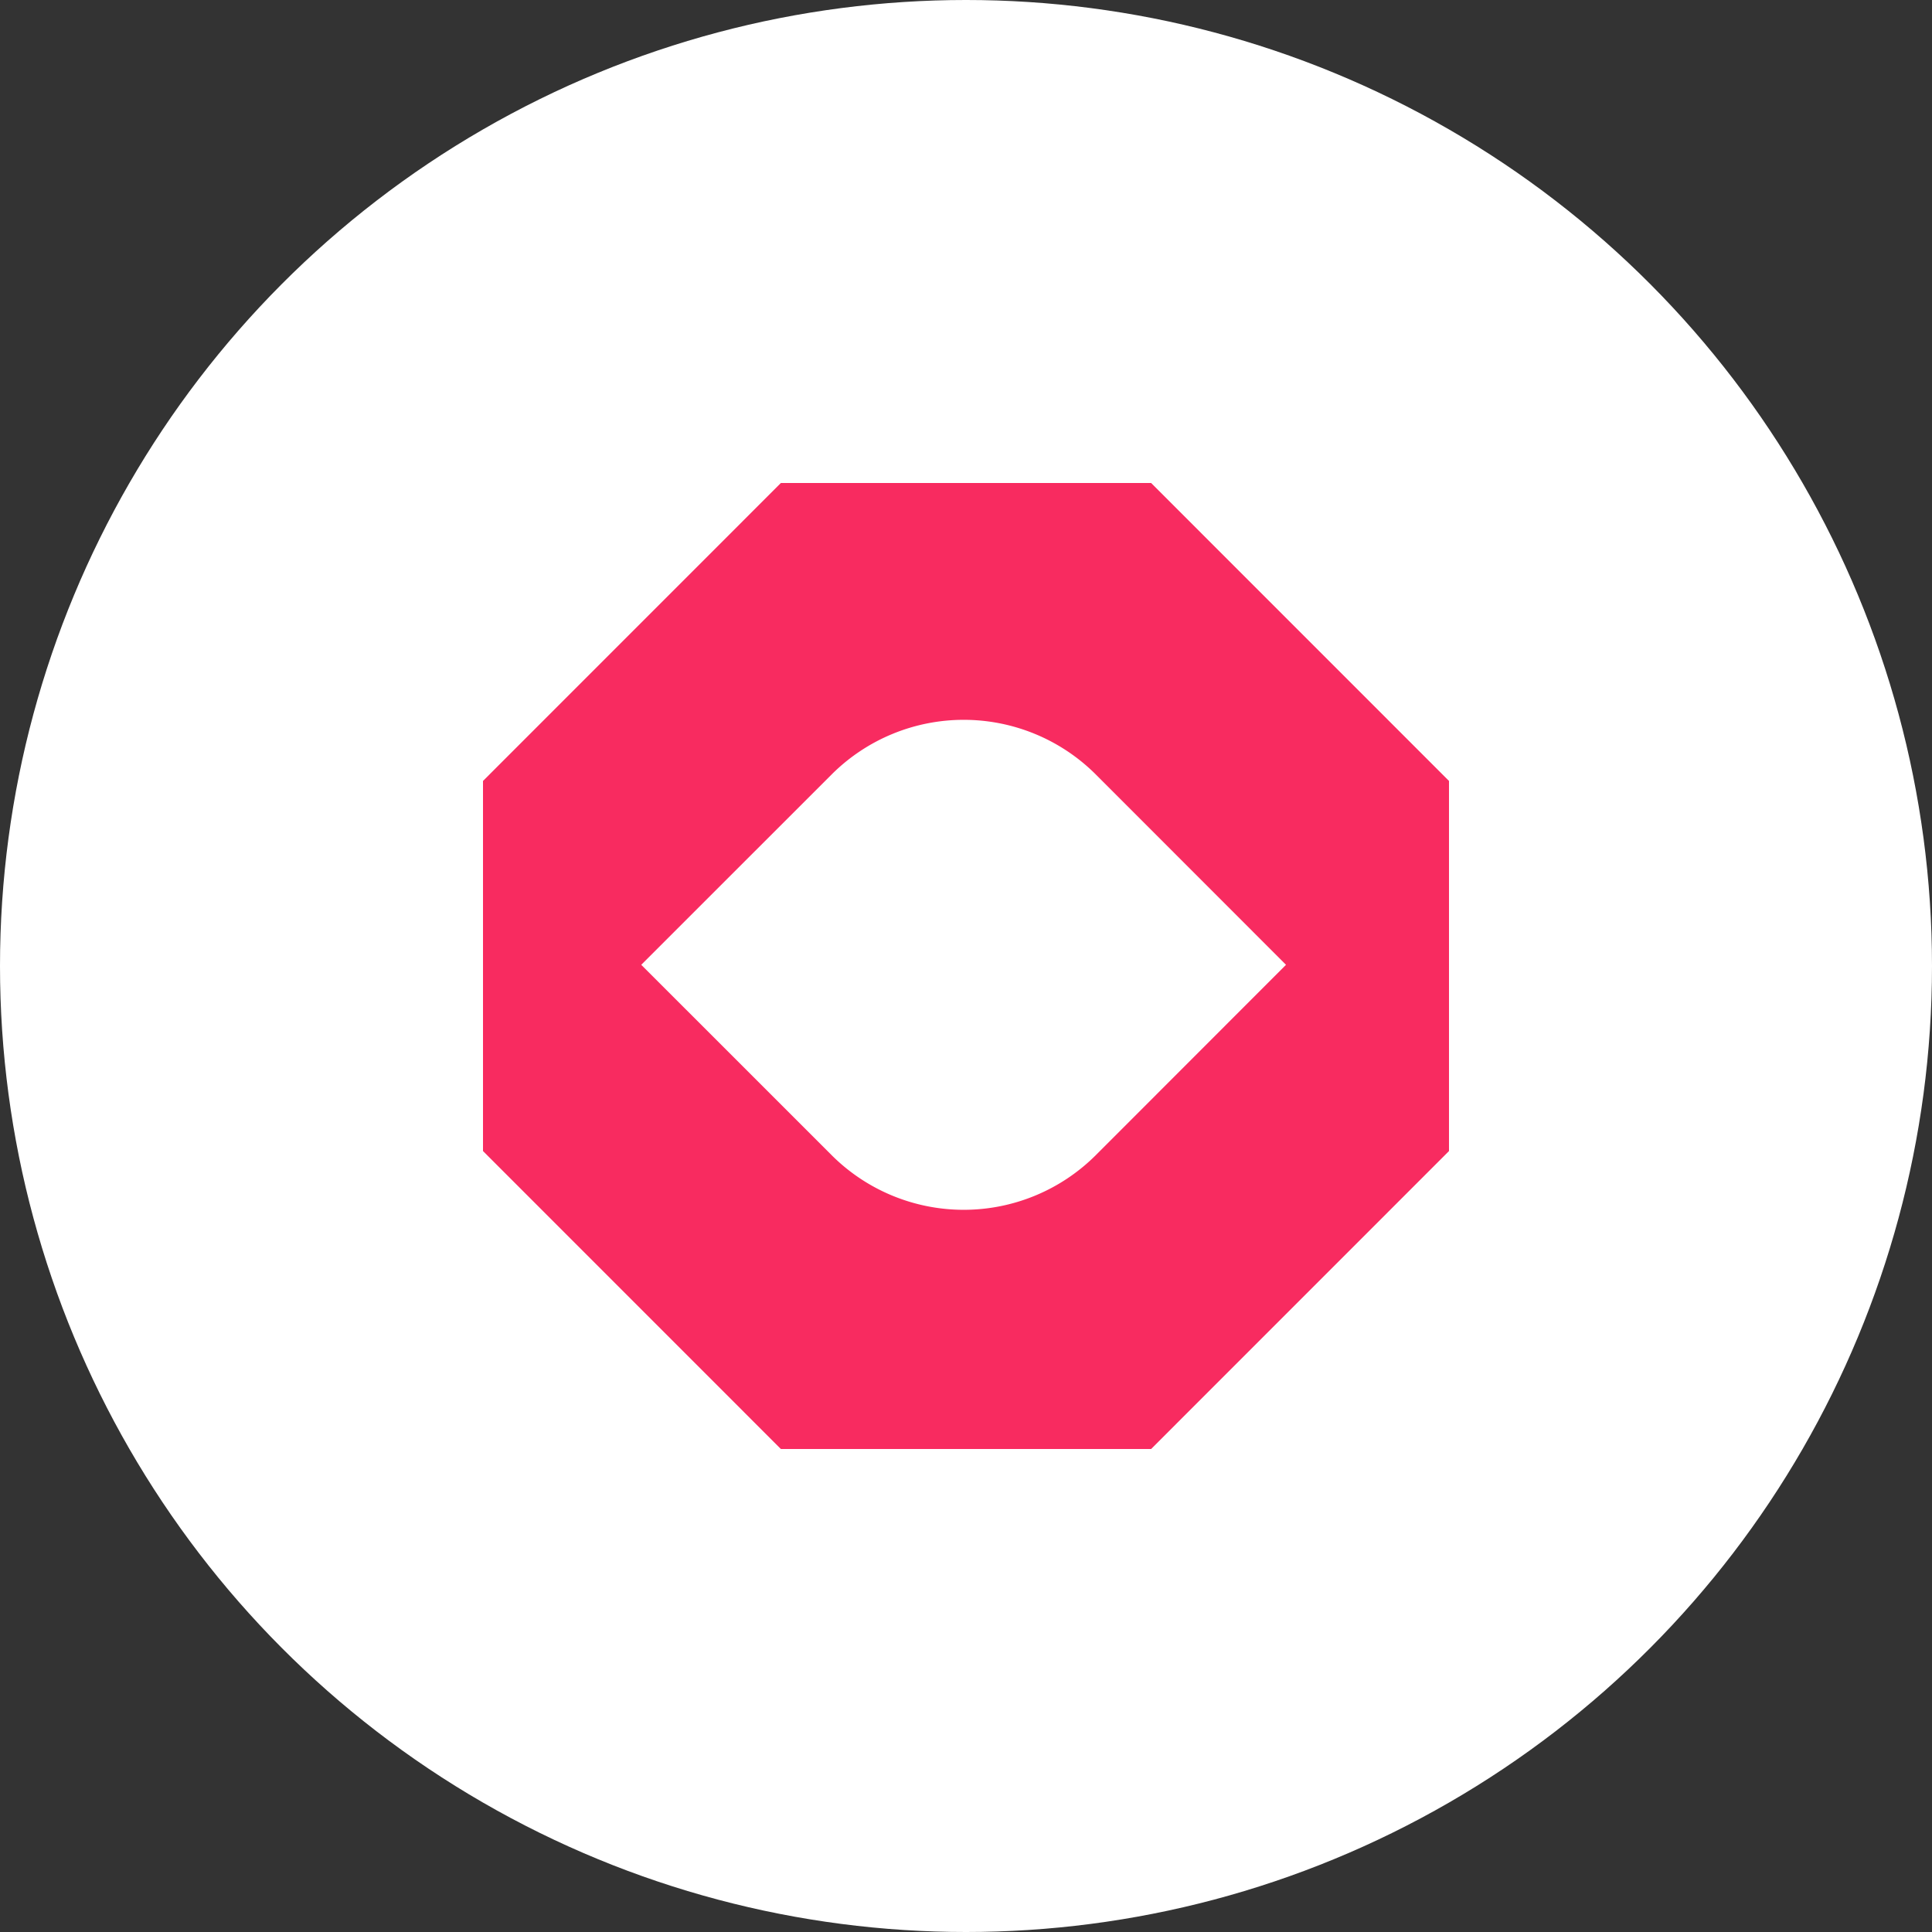 <svg xmlns="http://www.w3.org/2000/svg" width="110" height="110" viewBox="0 0 110 110">
  <rect x="0" y="0" width="110" height="110" fill="#333333" stroke="none"/>
  <g id="Group_16873" data-name="Group 16873" transform="translate(15612 -4663)">
    <circle id="Ellipse_81" data-name="Ellipse 81" cx="55" cy="55" r="55" transform="translate(-15612 4663)" fill="#fff"/>
    <path id="Path_99" data-name="Path 99" d="M1385.54,27.5h-21.08L1347.5,44.464V65.536L1364.46,82.5h21.08l16.96-16.964V44.464Zm-18.16,38.3-10.87-10.868,10.87-10.867a10.644,10.644,0,0,1,14.98,0l10.86,10.867L1382.36,65.8A10.644,10.644,0,0,1,1367.38,65.8Z" transform="translate(-16932 4663)" fill="#f82b60"/>
  </g>
</svg>
